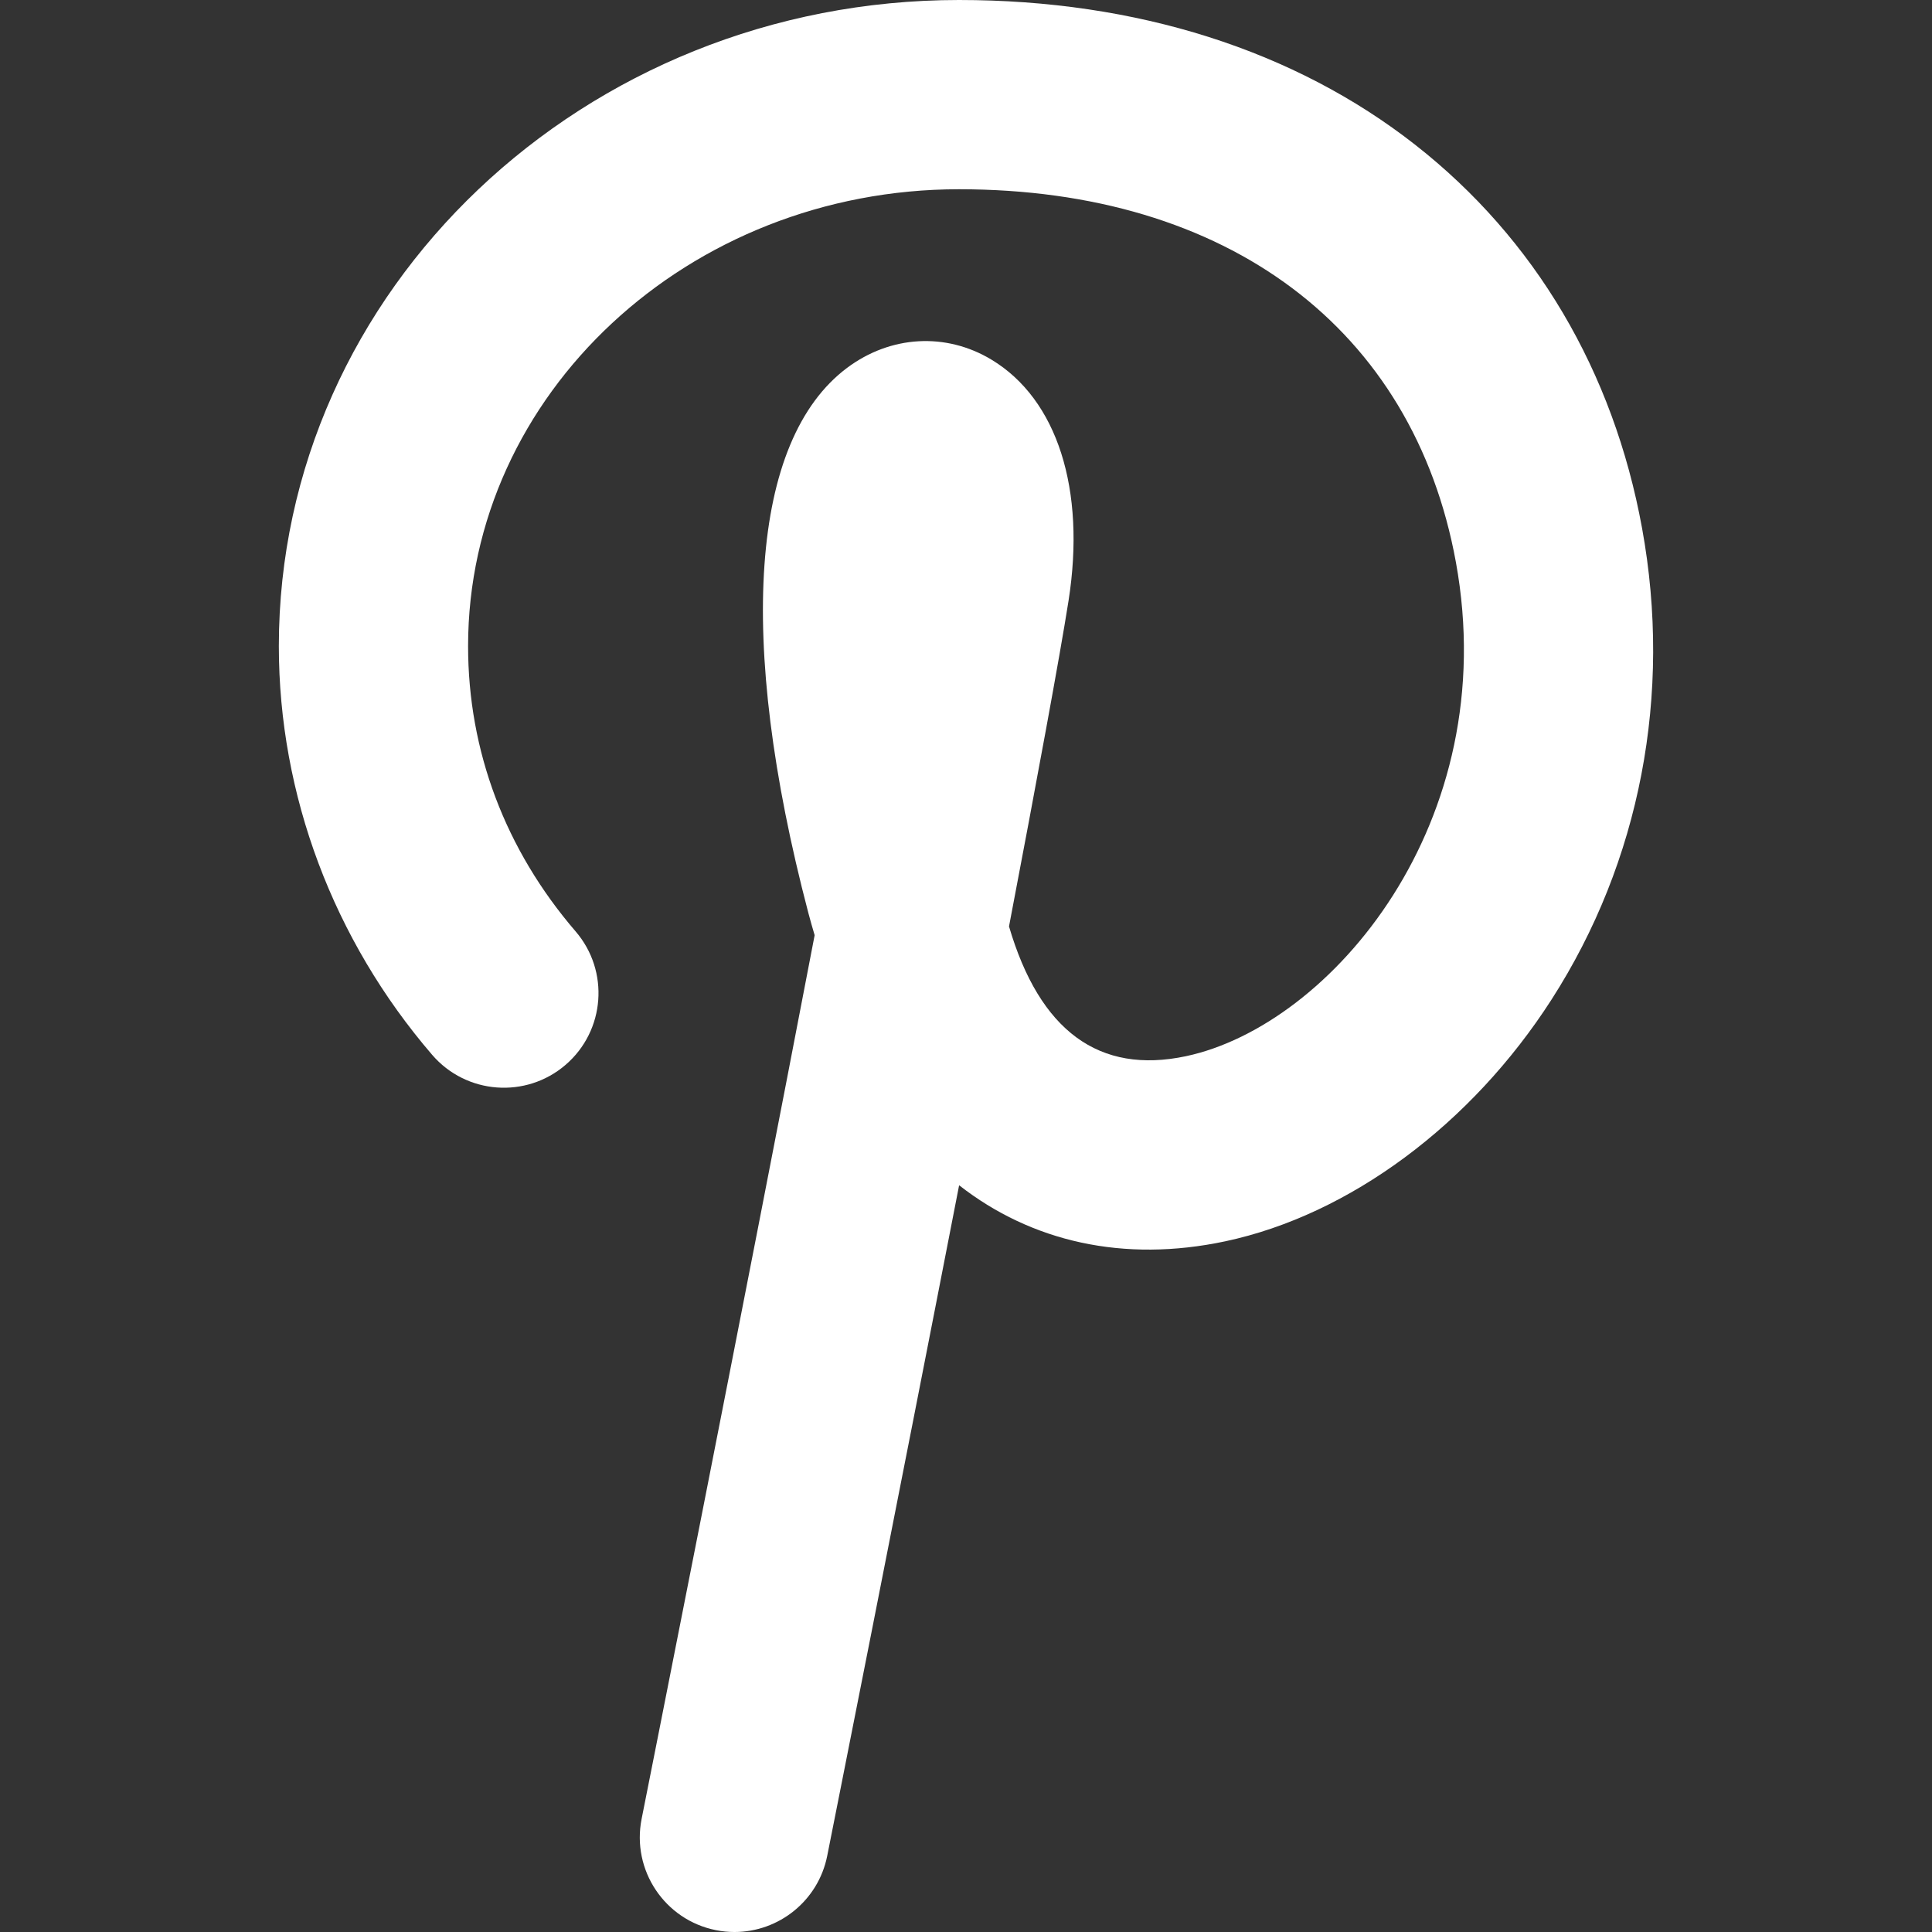 <svg version="1.1" id="Capa_1" xmlns="http://www.w3.org/2000/svg" xmlns:xlink="http://www.w3.org/1999/xlink" x="0px" y="0px" viewBox="0 0 326.686 326.686" style="enable-background:new 0 0 326.686 326.686;" xml:space="preserve">
<rect x="0" y="0" width="326.686" height="326.686" fill="#333333" stroke="none"/>
<path d="M277.66,89.314c-4.84-26.539-18.099-48.952-38.343-64.818C218.871,8.471,192.192,0,162.164,0
	C98.745,0,47.15,49.011,47.15,109.253c0,25.137,9.206,49.681,25.923,69.109c5.764,6.698,15.866,7.457,22.564,1.693
	c6.698-5.764,7.456-15.866,1.693-22.564c-11.893-13.823-18.18-30.504-18.18-48.238C79.15,66.655,116.39,32,162.164,32
	c45.406,0,76.814,23.572,84.016,63.057c8.033,44.041-21.172,78.337-45.647,83.538c-14.673,3.113-24.725-4.264-29.917-21.942
	c4.743-24.876,8.569-45.547,10.067-55.081c2.958-18.827-1.916-34.064-13.04-40.762c-7.71-4.641-17.066-4.104-24.417,1.4
	c-16.325,12.227-18.713,45.801-6.553,92.111c0.331,1.262,0.717,2.606,1.077,3.813c-12.082,63.058-29.012,148.195-29.257,149.427
	c-1.724,8.667,3.904,17.091,12.57,18.815c1.054,0.21,2.104,0.31,3.139,0.31c7.476,0,14.161-5.268,15.675-12.881
	c0.81-4.071,11.827-59.476,22.303-113.387c12.218,9.549,27.808,13.131,45.002,9.477c20.967-4.455,41.591-19.736,55.169-40.876
	C277.343,145.685,282.779,117.378,277.66,89.314z" fill="#ffffff" opacity="1" original-fill="#000000"></path>
<g>
</g>
<g>
</g>
<g>
</g>
<g>
</g>
<g>
</g>
<g>
</g>
<g>
</g>
<g>
</g>
<g>
</g>
<g>
</g>
<g>
</g>
<g>
</g>
<g>
</g>
<g>
</g>
<g>
</g>
</svg>
